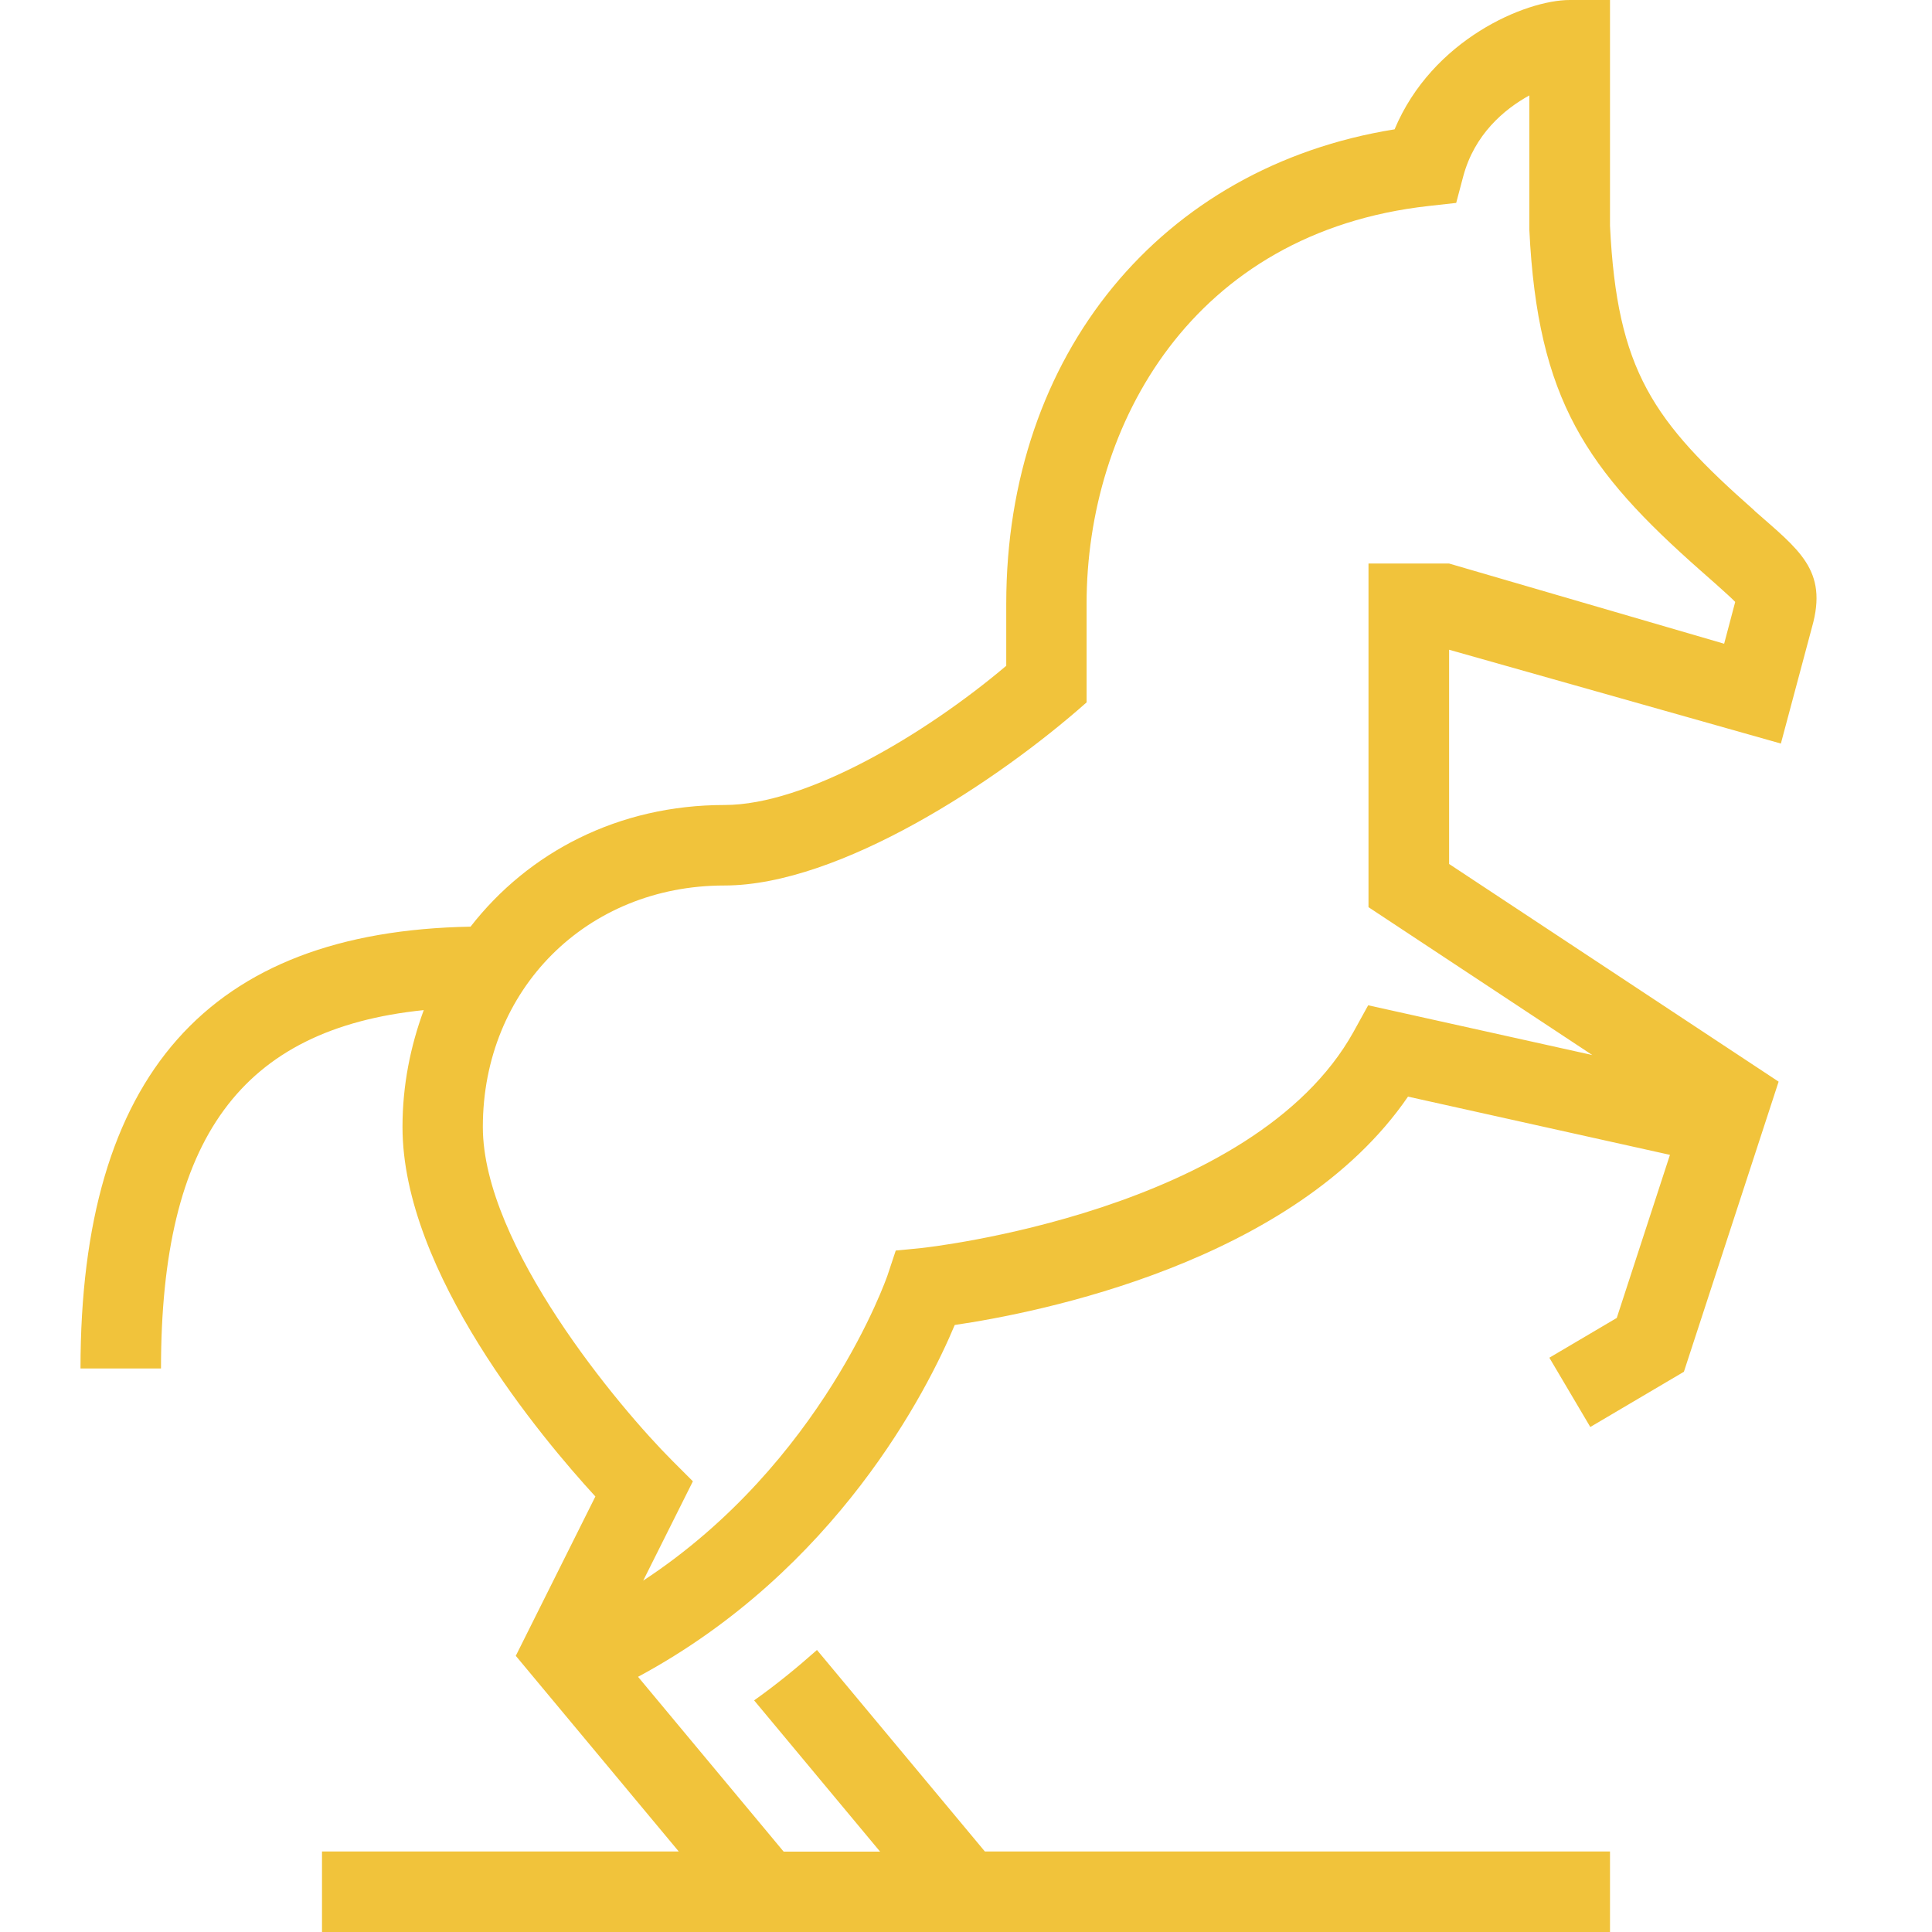 <svg width="36" height="36" viewBox="0 0 36 36" fill="none" xmlns="http://www.w3.org/2000/svg">
<path d="M32.691 9.513C30.801 7.845 30.131 6.909 30 4.207V0H29.25C28.428 0 26.688 0.734 25.986 2.41C21.637 3.108 18.75 6.603 18.75 11.25V12.406C17.226 13.694 15.021 15 13.5 15C11.523 15 9.848 15.879 8.768 17.267C3.886 17.354 1.5 20.038 1.5 25.5H3C3 21.215 4.492 19.172 7.896 18.822C7.649 19.494 7.5 20.22 7.5 21C7.5 23.712 10.098 26.8 11.094 27.885L9.611 30.854L12.648 34.5H6V36H30V34.5H18.352L15.223 30.745C14.859 31.068 14.475 31.384 14.052 31.684L16.399 34.502H14.602L11.889 31.245C15.586 29.256 17.282 25.905 17.79 24.689C19.314 24.466 24.113 23.534 26.236 20.434L31.117 21.519L30.126 24.558L28.87 25.299L29.633 26.59L31.377 25.561L33.142 20.155L27.002 16.099V12.107L33.184 13.855L33.765 11.682C34.065 10.62 33.519 10.246 32.691 9.516V9.513ZM32.127 11.995L27 10.5H25.5V16.904L29.67 19.659L25.494 18.732L25.223 19.223C23.358 22.588 17.235 23.248 17.174 23.255L16.691 23.302L16.538 23.763C16.524 23.802 15.332 27.255 11.985 29.453L12.911 27.602L12.528 27.219C11.546 26.238 8.997 23.206 8.997 21C8.997 18.435 10.932 16.5 13.497 16.5C15.643 16.5 18.591 14.557 20.247 13.088V11.25C20.247 7.912 22.218 4.327 26.623 3.838L27.134 3.781L27.265 3.287C27.474 2.505 28.026 2.037 28.497 1.778V4.281C28.651 7.461 29.567 8.76 31.695 10.638C31.695 10.638 32.232 11.107 32.333 11.216C32.328 11.236 32.127 11.995 32.127 11.995Z" fill="#F1C33B"/>
</svg>
